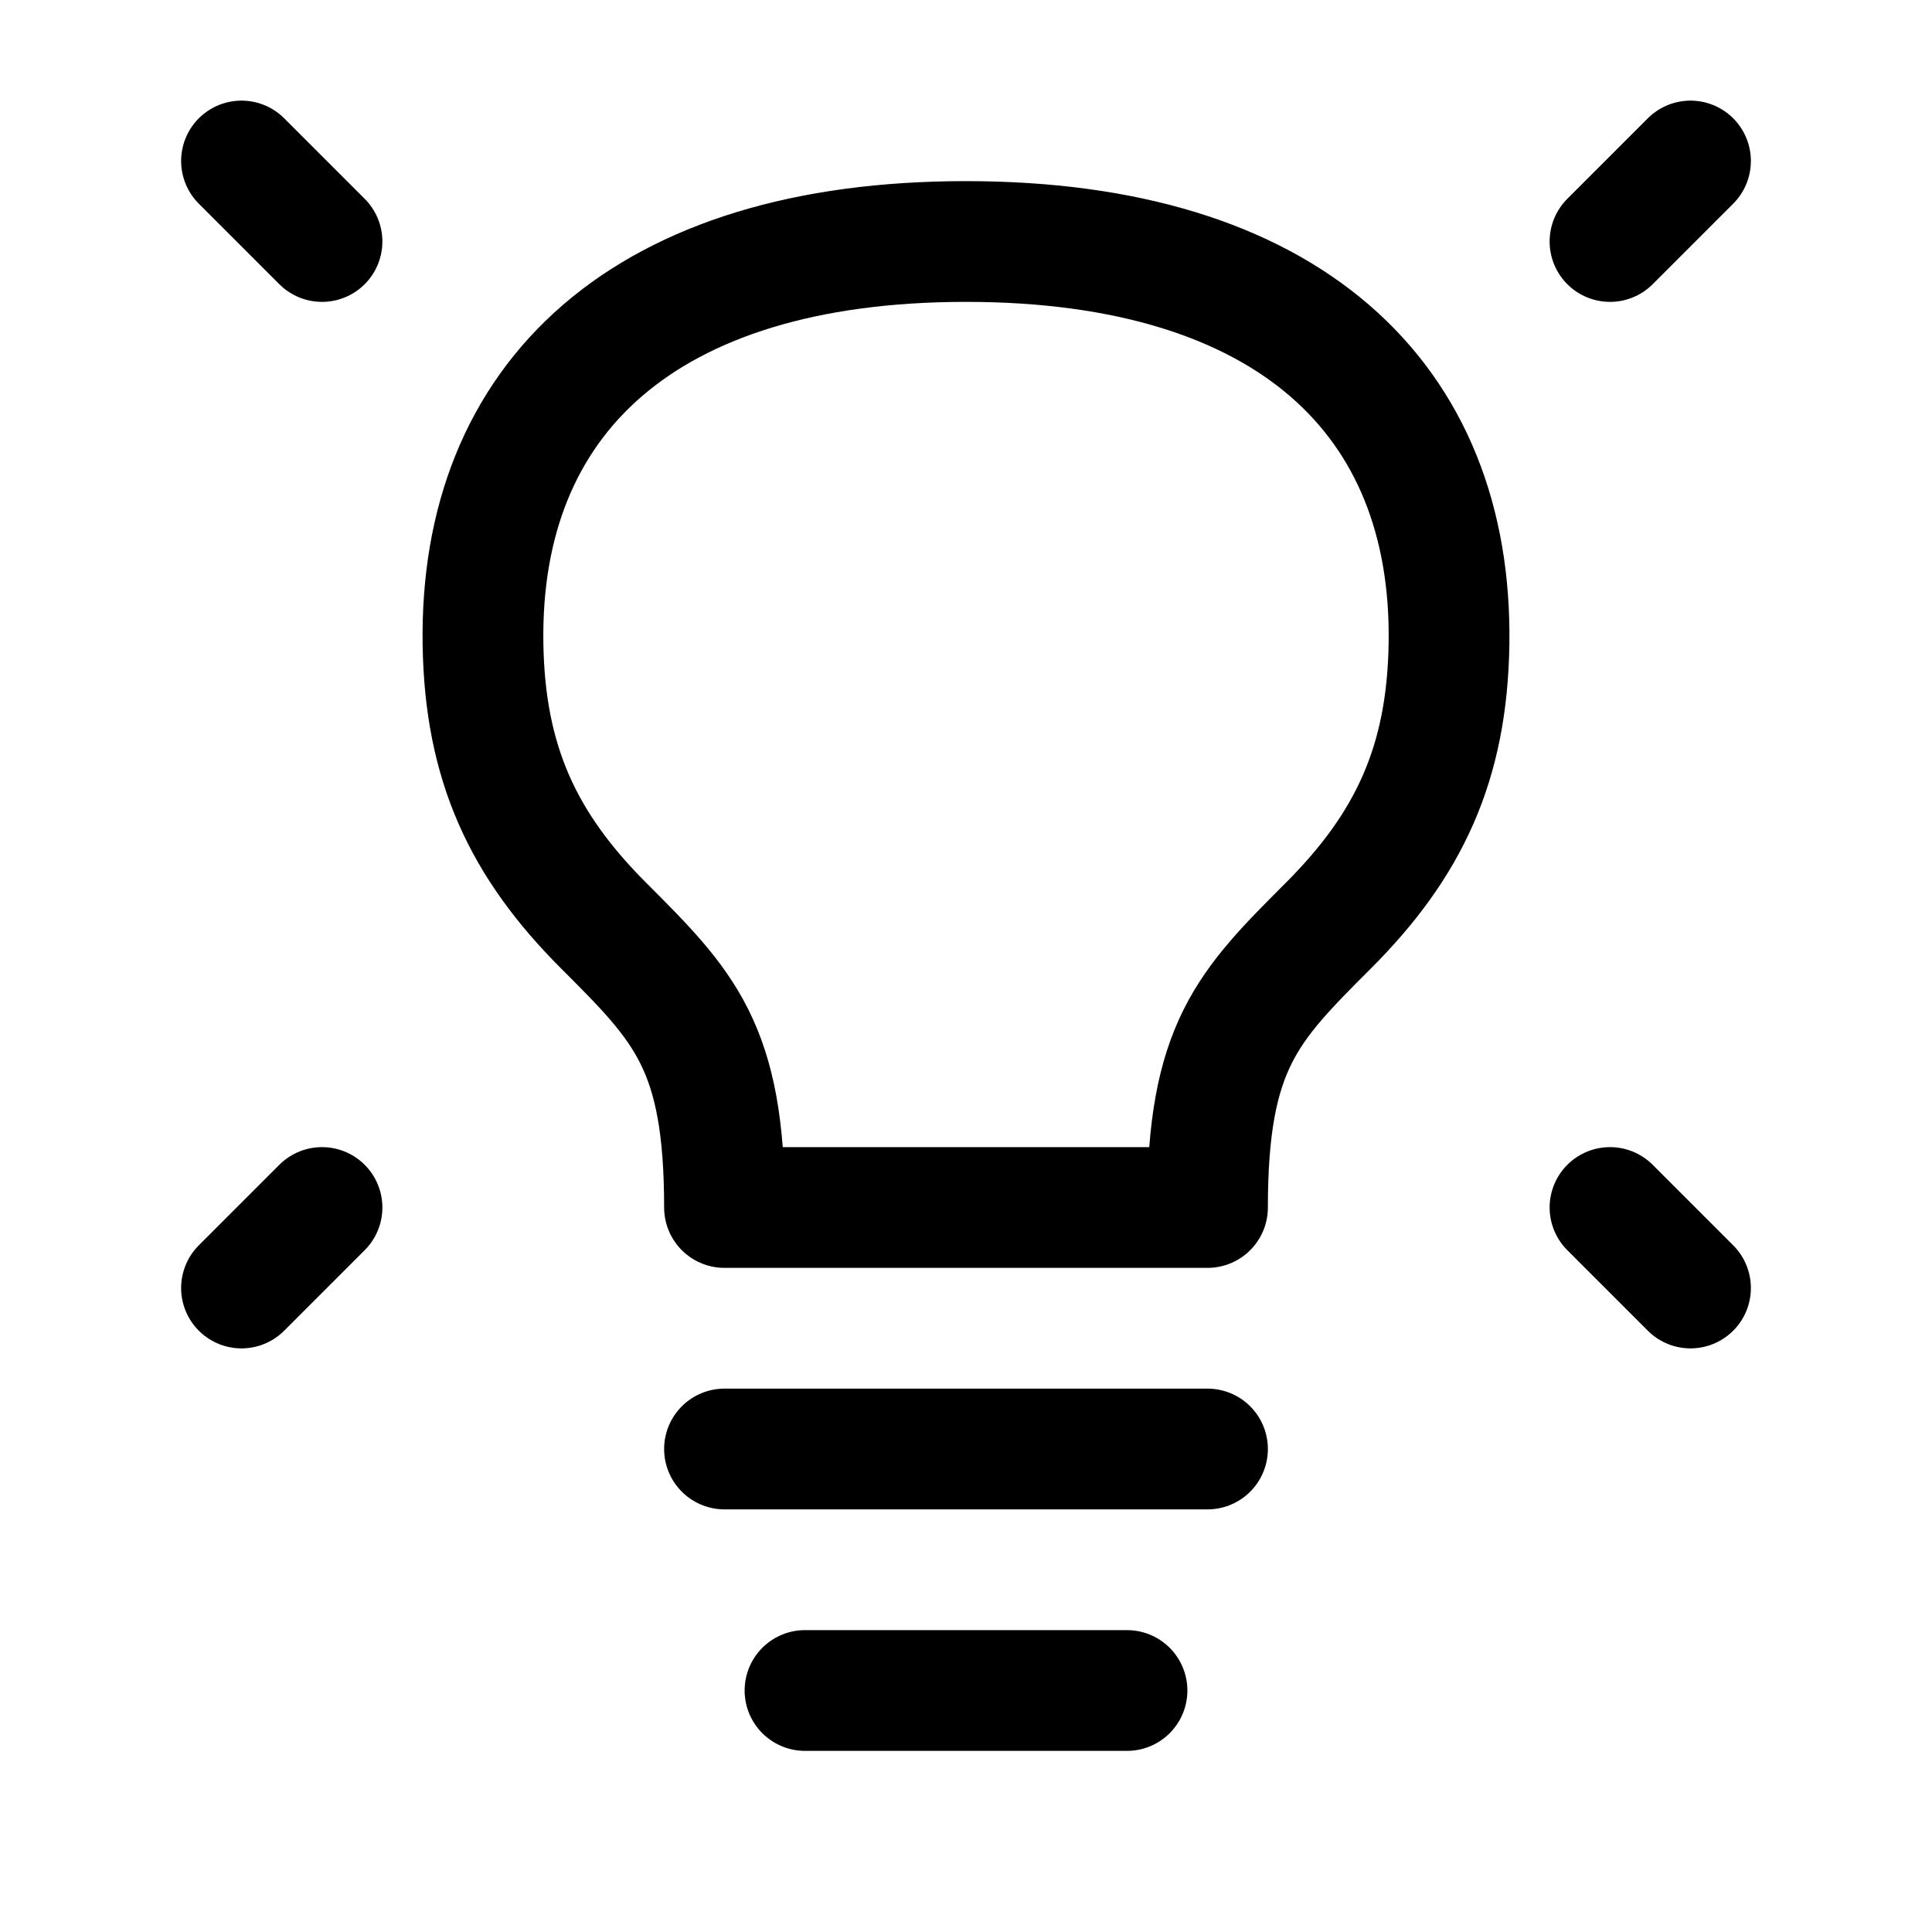 <?xml version="1.0" encoding="utf-8" ?>
<!DOCTYPE svg PUBLIC "-//W3C//DTD SVG 1.1//EN" "http://www.w3.org/Graphics/SVG/1.1/DTD/svg11.dtd">
<svg xmlns="http://www.w3.org/2000/svg" width="24px" height="24px" stroke-width="1.5" viewBox="0 0 24 24" fill="none" color="#000000"><path d="M21 2l-1 1M3 2l1 1M21 16l-1-1M3 16l1-1M9 18h6M10 21h4M12 3C8 3 5.952 4.95 6 8c.023 1.487.5 2.5 1.5 3.5S9 13 9 15h6c0-2 .5-2.5 1.5-3.5h0c1-1 1.477-2.013 1.5-3.5.048-3.05-2-5-6-5z" stroke="#000000" stroke-width="1.5" stroke-linecap="round" stroke-linejoin="round"/></svg>